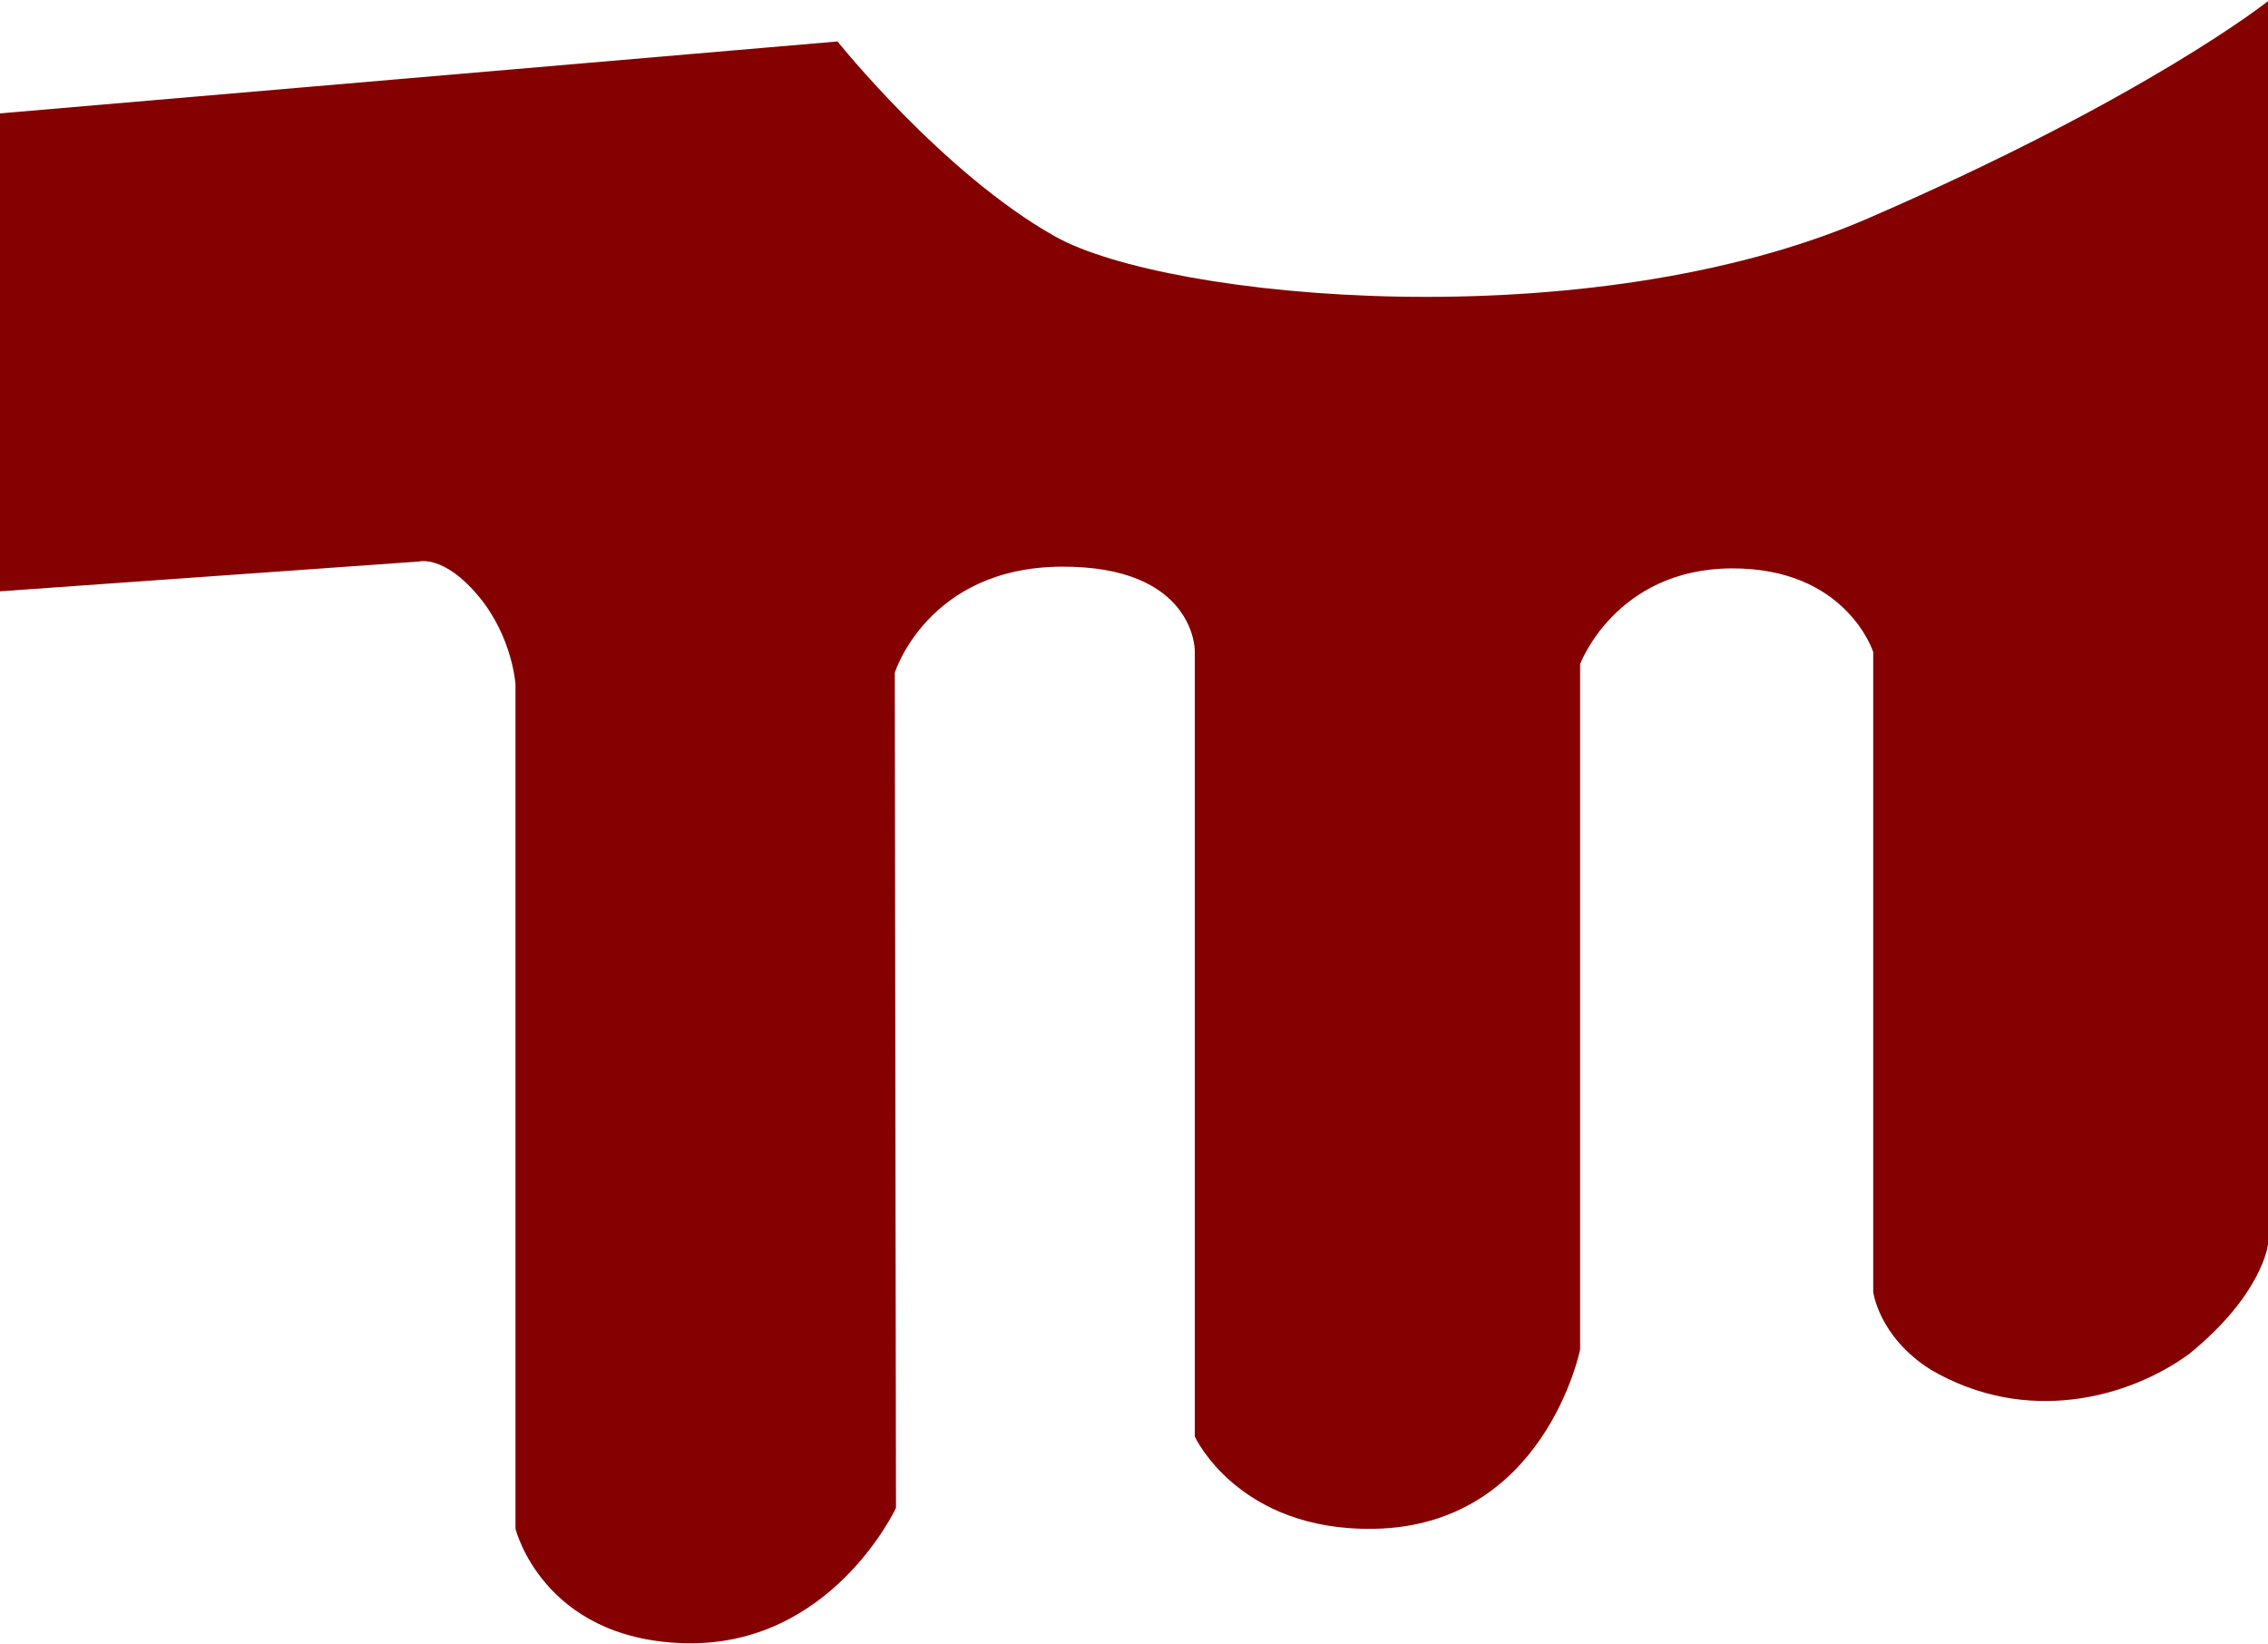 <?xml version="1.0" encoding="UTF-8" standalone="no"?>
<!-- Created with Inkscape (http://www.inkscape.org/) -->

<svg
   xmlns:dc="http://purl.org/dc/elements/1.1/"
   xmlns:cc="http://creativecommons.org/ns#"
   xmlns:rdf="http://www.w3.org/1999/02/22-rdf-syntax-ns#"
   xmlns:svg="http://www.w3.org/2000/svg"
   xmlns="http://www.w3.org/2000/svg"
   xmlns:sodipodi="http://sodipodi.sourceforge.net/DTD/sodipodi-0.dtd"
   xmlns:inkscape="http://www.inkscape.org/namespaces/inkscape"
   width="80px"
   height="58px"
   viewBox="0 0 62.153 44.999"
   version="1.1"
   id="svg8"
   inkscape:version="0.92.3 (2405546, 2018-03-11)"
   sodipodi:docname="transmanager-logo.svg">
  <defs
     id="defs2" />
  <sodipodi:namedview
     id="base"
     pagecolor="#ffffff"
     bordercolor="#666666"
     borderopacity="1.0"
     inkscape:pageopacity="0.0"
     inkscape:pageshadow="2"
     inkscape:zoom="0.7"
     inkscape:cx="556.17522"
     inkscape:cy="52.30285"
     inkscape:document-units="mm"
     inkscape:current-layer="layer1"
     showgrid="false"
     inkscape:window-width="2560"
     inkscape:window-height="1346"
     inkscape:window-x="-11"
     inkscape:window-y="1789"
     inkscape:window-maximized="1"
     fit-margin-top="0"
     fit-margin-left="0"
     fit-margin-right="0"
     fit-margin-bottom="0" />
  <g
     inkscape:label="Layer 1"
     inkscape:groupmode="layer"
     id="layer1"
     transform="translate(-56.153,-143.92)">
    <path
       style="fill:#850000;fill-opacity:1;stroke:#000000;stroke-width:0;stroke-linecap:butt;stroke-linejoin:miter;stroke-miterlimit:4;stroke-dasharray:none;stroke-opacity:1"
       d="m 56.153,160.092 v -13.096 l 22.952,-1.971 c 0,0 2.892,3.62 5.963,5.344 3.071,1.725 14.599,2.835 22.277,-0.496 7.678,-3.331 10.961,-5.953 10.961,-5.953 v 34.065 c 0,0 -0.135,1.355 -2.156,3.001 -1.637,1.198 -4.458,1.983 -7.104,0.424 -1.418,-0.908 -1.559,-2.126 -1.559,-2.126 v -17.529 c 0,0 -0.732,-2.315 -3.898,-2.291 -3.166,0.024 -4.134,2.622 -4.134,2.622 v 18.781 c 0,0 -0.969,4.83 -5.646,4.914 -3.725,0.067 -4.914,-2.528 -4.914,-2.528 v -21.545 c 0,0 0,-2.315 -3.662,-2.291 -3.662,0.024 -4.559,2.906 -4.559,2.906 l 0.033,22.884 c 0,0 -1.772,3.827 -5.811,3.709 -3.872,-0.113 -4.616,-3.135 -4.616,-3.135 v -23.127 c 0,0 -0.071,-1.299 -1.016,-2.433 -0.945,-1.134 -1.63,-0.945 -1.63,-0.945 z"
       id="path3724"
       inkscape:connector-curvature="0"
       sodipodi:nodetypes="cccsccccccccccscccccsccccc" />
    <path
       style="opacity:0;fill:#850000;fill-opacity:1;stroke-width:0.179"
       d="m 277.284,702.789 c -6.004,-1.011 -10.596,-4.345 -13.042,-9.468 l -0.426,-0.893 -0.094,-44.643 -0.094,-44.643 -0.41,-1.429 c -0.526,-1.832 -1.768,-4.464 -2.77,-5.867 -1.105,-1.549 -3.264,-3.541 -4.484,-4.138 -0.579,-0.284 -1.433,-0.536 -1.947,-0.575 -0.74,-0.057 -38.129,2.509 -42.478,2.915 l -1.205,0.113 v -24.202 -24.202 l 0.938,-0.107 c 0.516,-0.059 5.638,-0.506 11.384,-0.994 5.746,-0.488 13.701,-1.167 17.679,-1.509 13.216,-1.137 21.761,-1.871 33.304,-2.862 6.286,-0.54 13.948,-1.198 17.027,-1.462 l 5.599,-0.481 0.651,0.793 c 1.4,1.705 5.955,6.595 7.68,8.247 5.549,5.313 10.796,9.334 14.846,11.378 7.957,4.016 25.903,6.485 42.857,5.897 17.165,-0.596 30.256,-3.279 42.679,-8.749 14.092,-6.205 26.772,-12.919 35.894,-19.006 1.7,-1.135 3.119,-2.063 3.152,-2.063 0.033,0 0.059,28.748 0.057,63.884 l -0.004,63.884 -0.427,1.21 c -1.208,3.422 -5.327,8.171 -9.106,10.5 -4.363,2.689 -10.213,4.088 -15.001,3.589 -3.607,-0.376 -6.95,-1.465 -9.636,-3.139 -1.611,-1.004 -3.755,-3.225 -4.534,-4.697 -1.19,-2.248 -1.106,0.488 -1.108,-36.098 l -0.002,-33.277 -0.626,-1.191 c -2.707,-5.152 -8.469,-7.994 -15.5,-7.646 -2.658,0.132 -4.651,0.609 -6.853,1.642 -1.947,0.913 -2.89,1.54 -4.355,2.897 -1.365,1.263 -2.452,2.668 -3.374,4.361 l -0.716,1.314 -0.003,35.692 -0.003,35.692 -0.614,1.834 c -2.065,6.172 -6.241,11.368 -11.083,13.791 -3.085,1.544 -5.597,2.088 -9.643,2.087 -4.346,-10e-4 -7.423,-0.697 -10.553,-2.385 -2.387,-1.288 -5.061,-3.678 -6.301,-5.635 l -0.556,-0.877 v -40.76 c 0,-29.067 -0.057,-41.031 -0.197,-41.706 -0.694,-3.327 -3.358,-5.988 -7.277,-7.266 -3.025,-0.987 -8.414,-1.167 -11.822,-0.396 -5.479,1.24 -9.844,4.591 -12.286,9.433 l -0.56,1.111 v 43.552 43.552 l -1.462,2.212 c -2.478,3.75 -6.137,7.088 -9.749,8.894 -1.569,0.784 -3.956,1.555 -5.823,1.881 -1.897,0.331 -5.695,0.337 -7.624,0.012 z"
       id="path3726"
       inkscape:connector-curvature="0"
       transform="scale(0.265)" />
  </g>
</svg>
